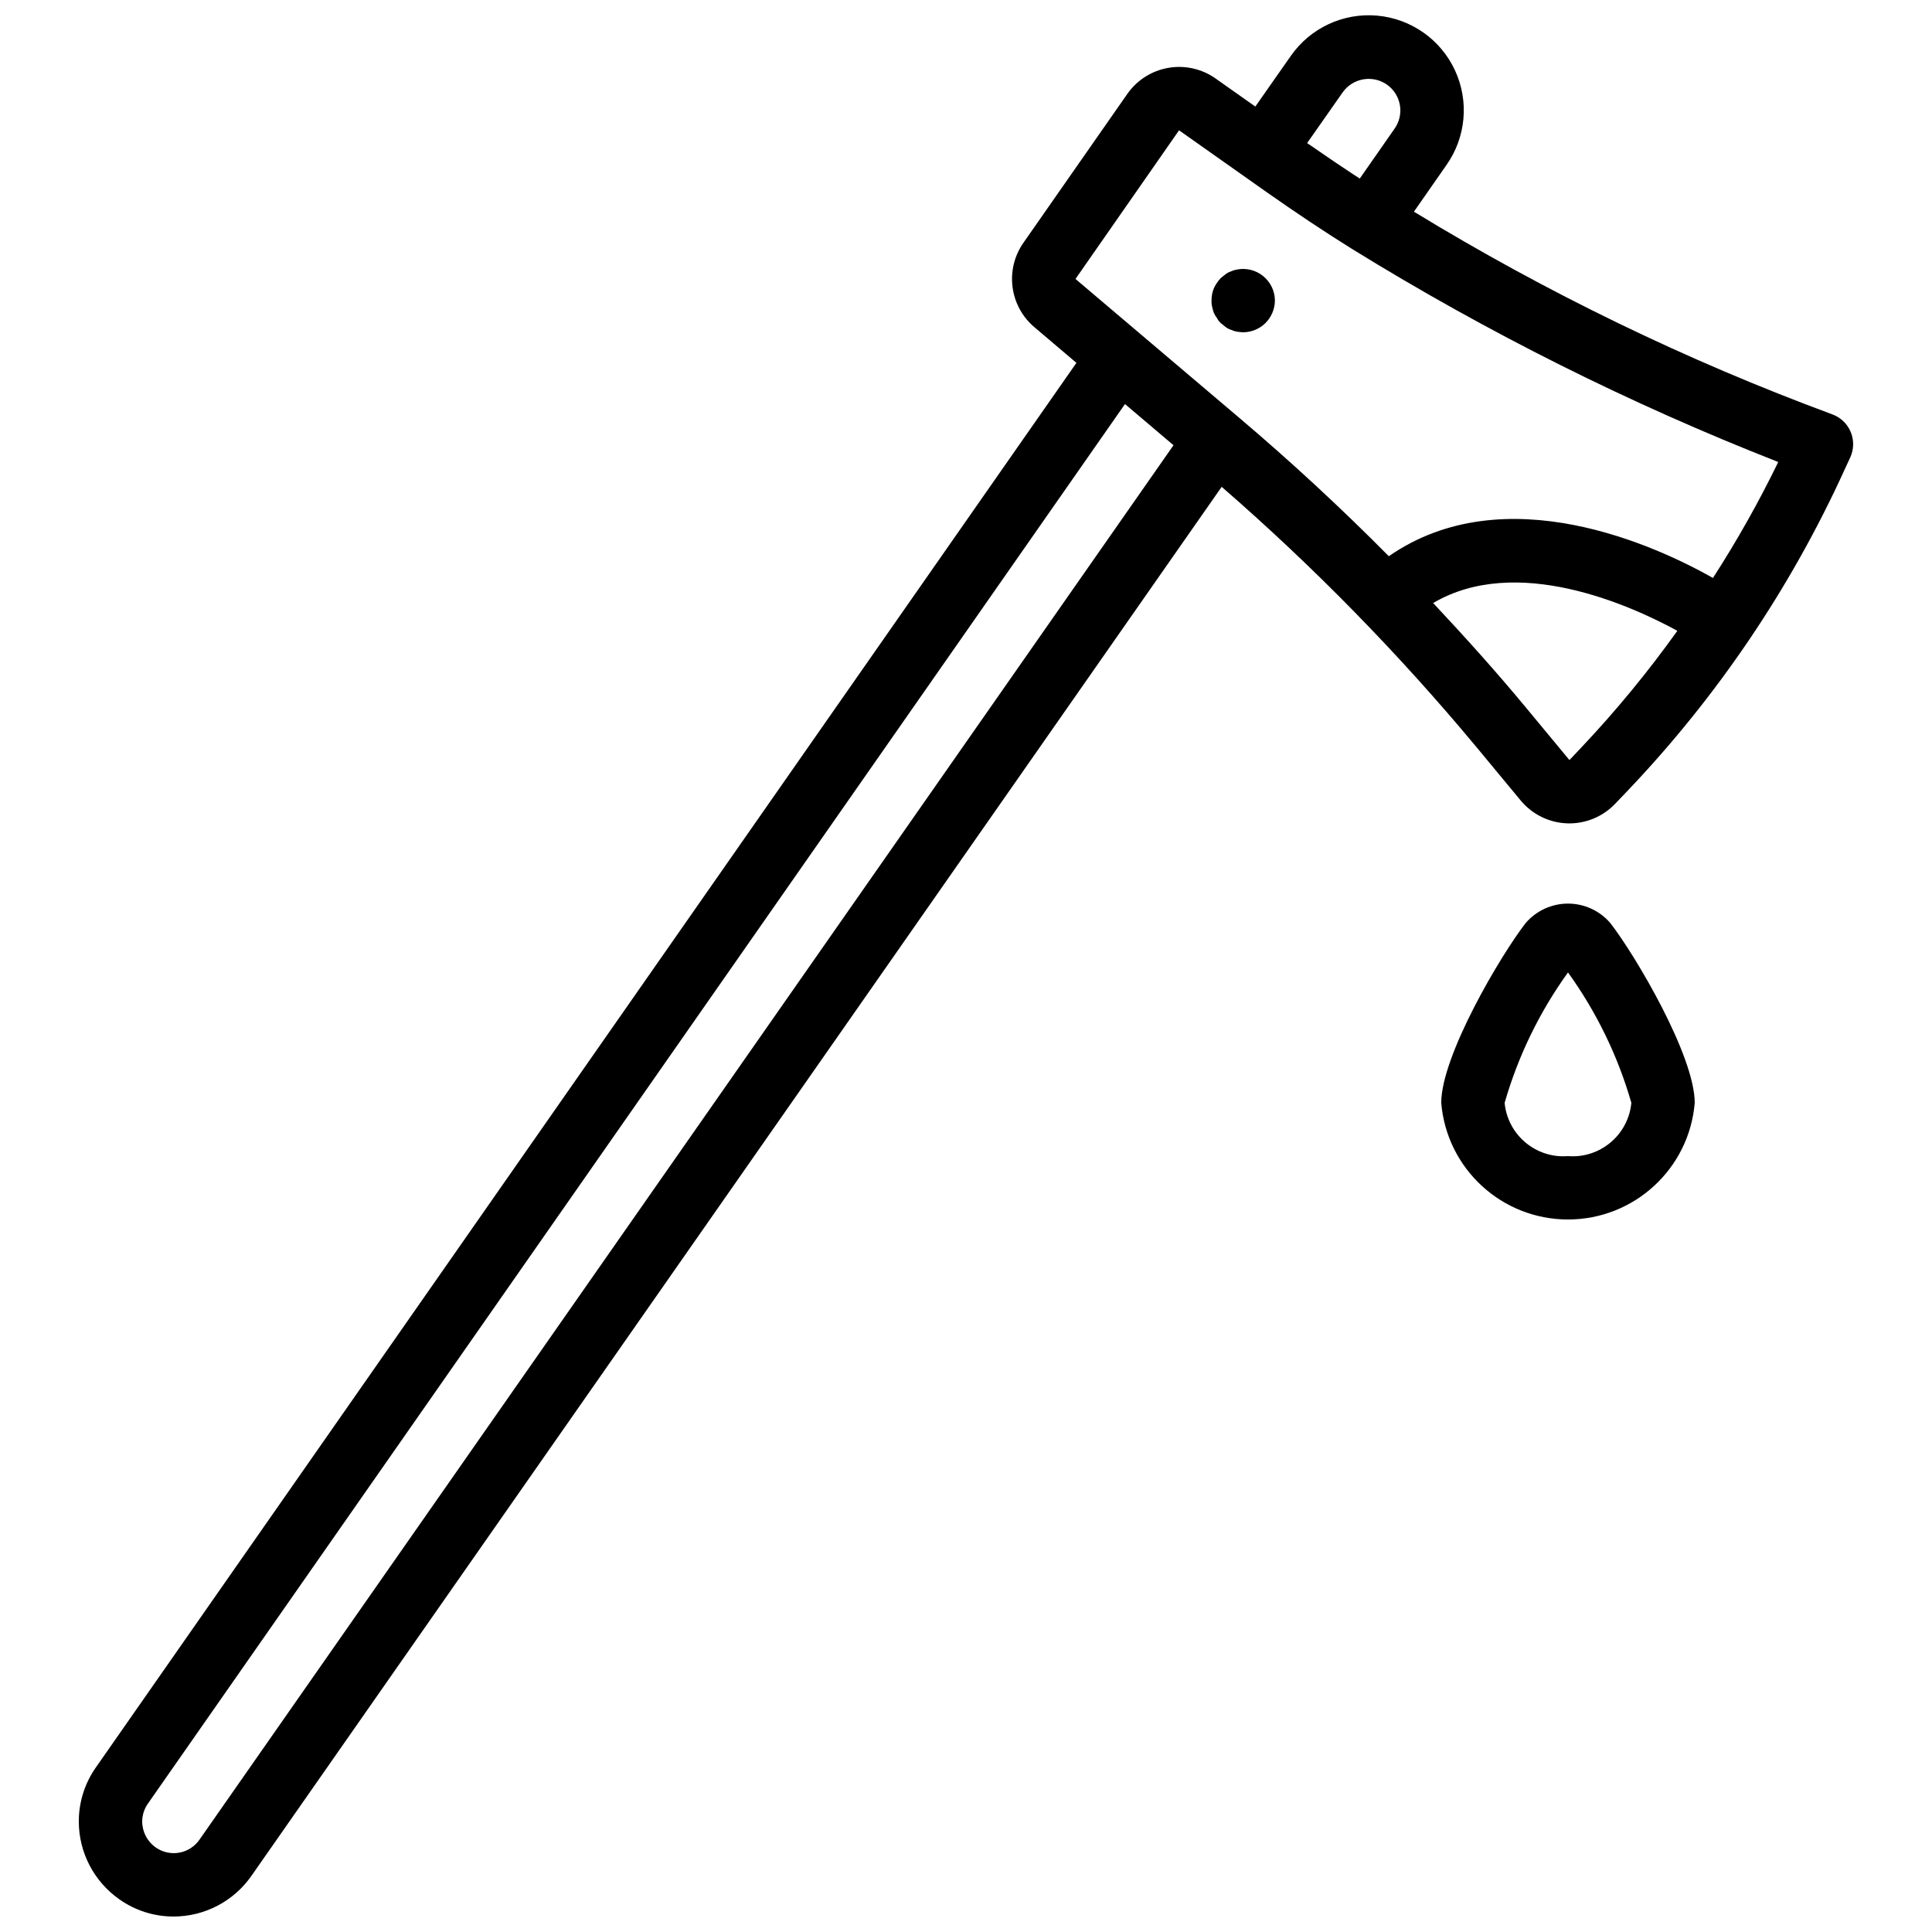 <?xml version="1.0" encoding="UTF-8"?>
<!-- Uploaded to: SVG Repo, www.svgrepo.com, Generator: SVG Repo Mixer Tools -->
<svg width="800px" height="800px" version="1.1" viewBox="144 144 512 512" xmlns="http://www.w3.org/2000/svg">
 <defs>
  <clipPath id="a">
   <path d="m164 148.09h472v503.81h-472z"/>
  </clipPath>
 </defs>
 <path d="m593.12 436.27c0-12.457-15.688-39.059-22.379-47.66-2.805-3.266-6.894-5.144-11.203-5.148-4.305 0-8.398 1.875-11.207 5.141-6.699 8.609-22.387 35.211-22.387 47.668 1.457 17.469 16.059 30.906 33.59 30.906 17.527 0 32.133-13.438 33.586-30.906zm-33.586 14.113c-8.512 0.664-15.984-5.613-16.793-14.113 3.566-12.402 9.246-24.094 16.793-34.566 7.547 10.469 13.227 22.164 16.793 34.566-0.812 8.5-8.285 14.777-16.793 14.113z"/>
 <g clip-path="url(#a)">
  <path d="m175.66 647.36c4.188 2.957 9.188 4.543 14.316 4.539 8.242 0 15.965-4.035 20.672-10.805l257.11-368.08c24.348 21.148 46.941 44.234 67.562 69.027l11.676 14.094c3.055 3.684 7.535 5.891 12.316 6.059 0.199 0.008 0.395 0.012 0.59 0.012 4.574 0 8.953-1.875 12.113-5.18l3.231-3.379c23.809-24.977 43.27-53.762 57.578-85.156l1.512-3.277c0.98-2.137 1.023-4.59 0.117-6.758-0.91-2.168-2.688-3.859-4.898-4.656-38.598-14.277-75.723-32.262-110.85-53.703l8.598-12.332c5.203-7.363 6.074-16.945 2.281-25.125-3.789-8.18-11.664-13.711-20.645-14.5-8.98-0.793-17.699 3.277-22.859 10.672l-9.406 13.426-10.535-7.438c-3.644-2.57-8.164-3.586-12.555-2.812-4.394 0.77-8.297 3.262-10.848 6.922l-27.488 39.387c-5 7.102-3.734 16.848 2.91 22.438l11.105 9.426-259.72 372.03c-3.035 4.234-4.664 9.312-4.66 14.52 0.008 8.23 4.031 15.938 10.777 20.648zm387.44-305.3-3.184 3.363-11.676-14.09c-7.812-9.43-16.035-18.551-24.438-27.523 22.055-13.012 52.168 0.512 64.711 7.363-7.758 10.863-16.25 21.18-25.414 30.887zm-51.609-175.68c1.848 1.277 3.106 3.242 3.492 5.453 0.387 2.215-0.133 4.488-1.445 6.316l-9.184 13.168c-0.559-0.363-1.102-0.703-1.664-1.074-3.309-2.176-6.738-4.496-10.281-6.957-0.68-0.469-1.312-0.891-2.004-1.371l9.398-13.418c2.664-3.781 7.867-4.727 11.688-2.117zm-82.469 51.539 27.438-39.387 23.125 16.328c8.09 5.68 15.48 10.598 22.582 15.027l0.031 0.016 0.156 0.102c35.867 22.152 73.652 41.039 112.9 56.434-5.144 10.578-10.922 20.84-17.301 30.727-14.836-8.387-55.066-27.145-85.902-5.762-12.676-12.805-25.914-25.051-39.707-36.738l-43.328-36.738zm-245.75 403.95 258.86-370.79 12.859 10.91-258.12 369.53c-1.254 1.816-3.18 3.059-5.356 3.453-2.172 0.391-4.41-0.102-6.223-1.363-2.254-1.57-3.598-4.141-3.609-6.891 0.008-1.742 0.562-3.441 1.594-4.848z"/>
 </g>
 <path d="m479.35 229.62c1.586-1.578 2.488-3.719 2.516-5.961-0.016-2.516-1.152-4.894-3.102-6.484-1.949-1.594-4.508-2.231-6.977-1.742-0.555 0.09-1.09 0.258-1.598 0.5-0.516 0.168-1 0.426-1.426 0.758l-1.258 1.008c-0.766 0.816-1.391 1.75-1.852 2.769-0.402 1.016-0.602 2.102-0.582 3.191-0.027 0.566 0.027 1.129 0.164 1.68 0.105 0.512 0.246 1.016 0.418 1.512 0.23 0.504 0.516 0.98 0.844 1.426 0.262 0.5 0.602 0.953 1.008 1.344 0.418 0.336 0.836 0.676 1.254 1.008 0.43 0.332 0.914 0.586 1.43 0.758 0.508 0.238 1.043 0.41 1.598 0.504 0.555 0.098 1.117 0.152 1.684 0.168 2.199-0.02 4.309-0.895 5.879-2.438z"/>
</svg>